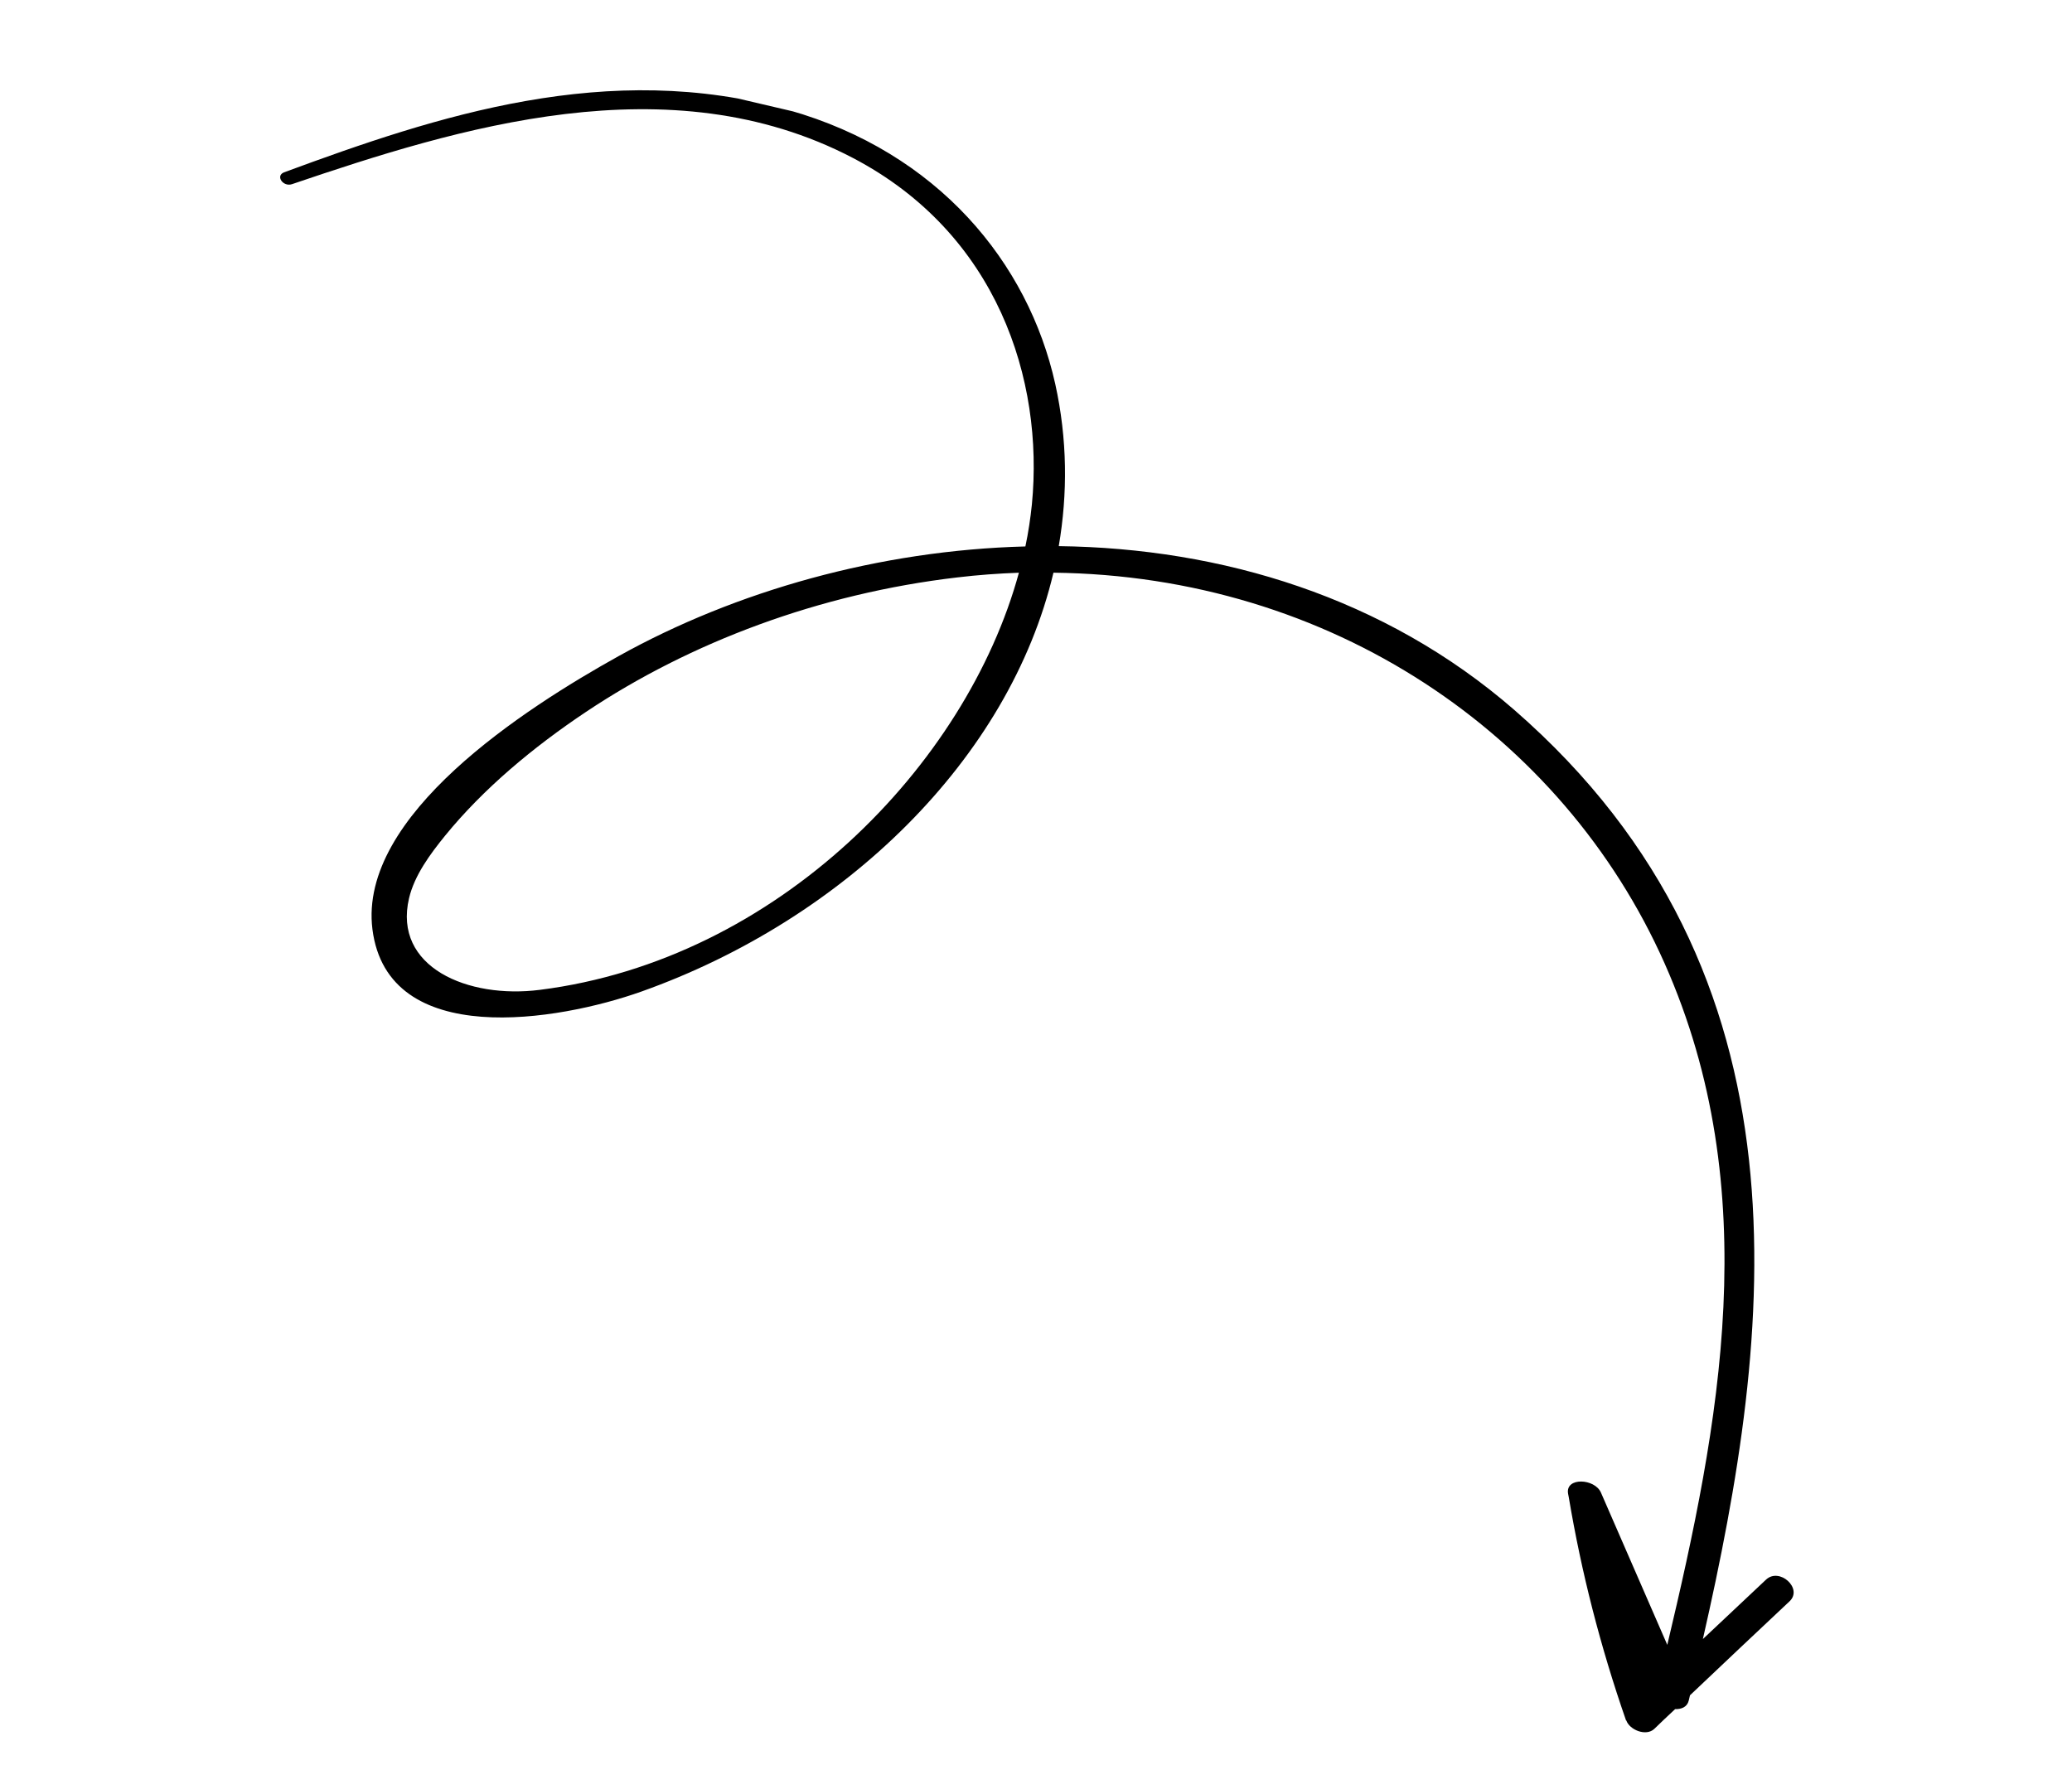 <?xml version="1.0" encoding="UTF-8"?>
<svg xmlns="http://www.w3.org/2000/svg" width="196" height="167" viewBox="0 0 196 167" fill="none">
  <g clip-path="url(#clip0_129_1197)">
    <path d="M153.814 162.774C151.381 155.776 149.59 148.756 148.396 141.652C148.363 141.545 148.363 141.421 148.331 141.314C148.065 139.738 150.865 139.874 151.444 141.226C153.524 146.032 155.637 150.82 157.717 155.626C162.651 134.849 167.023 112.651 157.452 91.125C147.804 69.432 125.852 54.478 99.65 54.184C95.483 71.816 79.871 86.985 60.666 93.817C52.846 96.597 36.68 99.353 35.23 87.921C33.883 77.159 49.613 67.03 58.522 62.074C69.624 55.896 83.212 52.063 96.996 51.701C97.277 50.377 97.477 49.035 97.611 47.726C98.759 35.937 94.349 22.098 80.681 14.945C63.306 5.855 43.254 12.115 27.614 17.427C26.77 17.7 26.037 16.635 26.865 16.308C41.359 10.951 57.558 5.597 74.633 10.424C88.695 14.419 97.265 24.817 99.822 36.335C100.97 41.542 101.005 46.687 100.153 51.672C115.542 51.86 130.984 56.502 143.248 67.171C172.066 92.272 167.664 126.175 161.083 155.076L167.055 149.456C168.318 148.263 170.561 150.279 169.293 151.495C166.143 154.452 162.986 157.433 159.863 160.397C159.824 160.562 159.786 160.727 159.747 160.891C159.603 161.503 159.061 161.723 158.458 161.705C157.794 162.319 157.124 162.955 156.487 163.575C155.708 164.31 154.152 163.672 153.841 162.78L153.814 162.774ZM90.557 54.631C77.51 56.159 65.303 60.763 55.433 67.354C50.429 70.695 45.72 74.627 42.106 79.064C40.684 80.814 39.201 82.824 38.693 84.987C37.164 91.501 44.256 94.531 51.081 93.651C73.54 90.809 91.415 72.4 96.383 54.187C94.459 54.257 92.519 54.397 90.557 54.631Z" fill="black"></path>
  </g>
  <defs>
    <clipPath id="clip0_129_1197">
      <rect width="170" height="131" fill="white" transform="matrix(-0.974 -0.228 -0.228 0.974 195.936 38.845)"></rect>
    </clipPath>
  </defs>
</svg>
